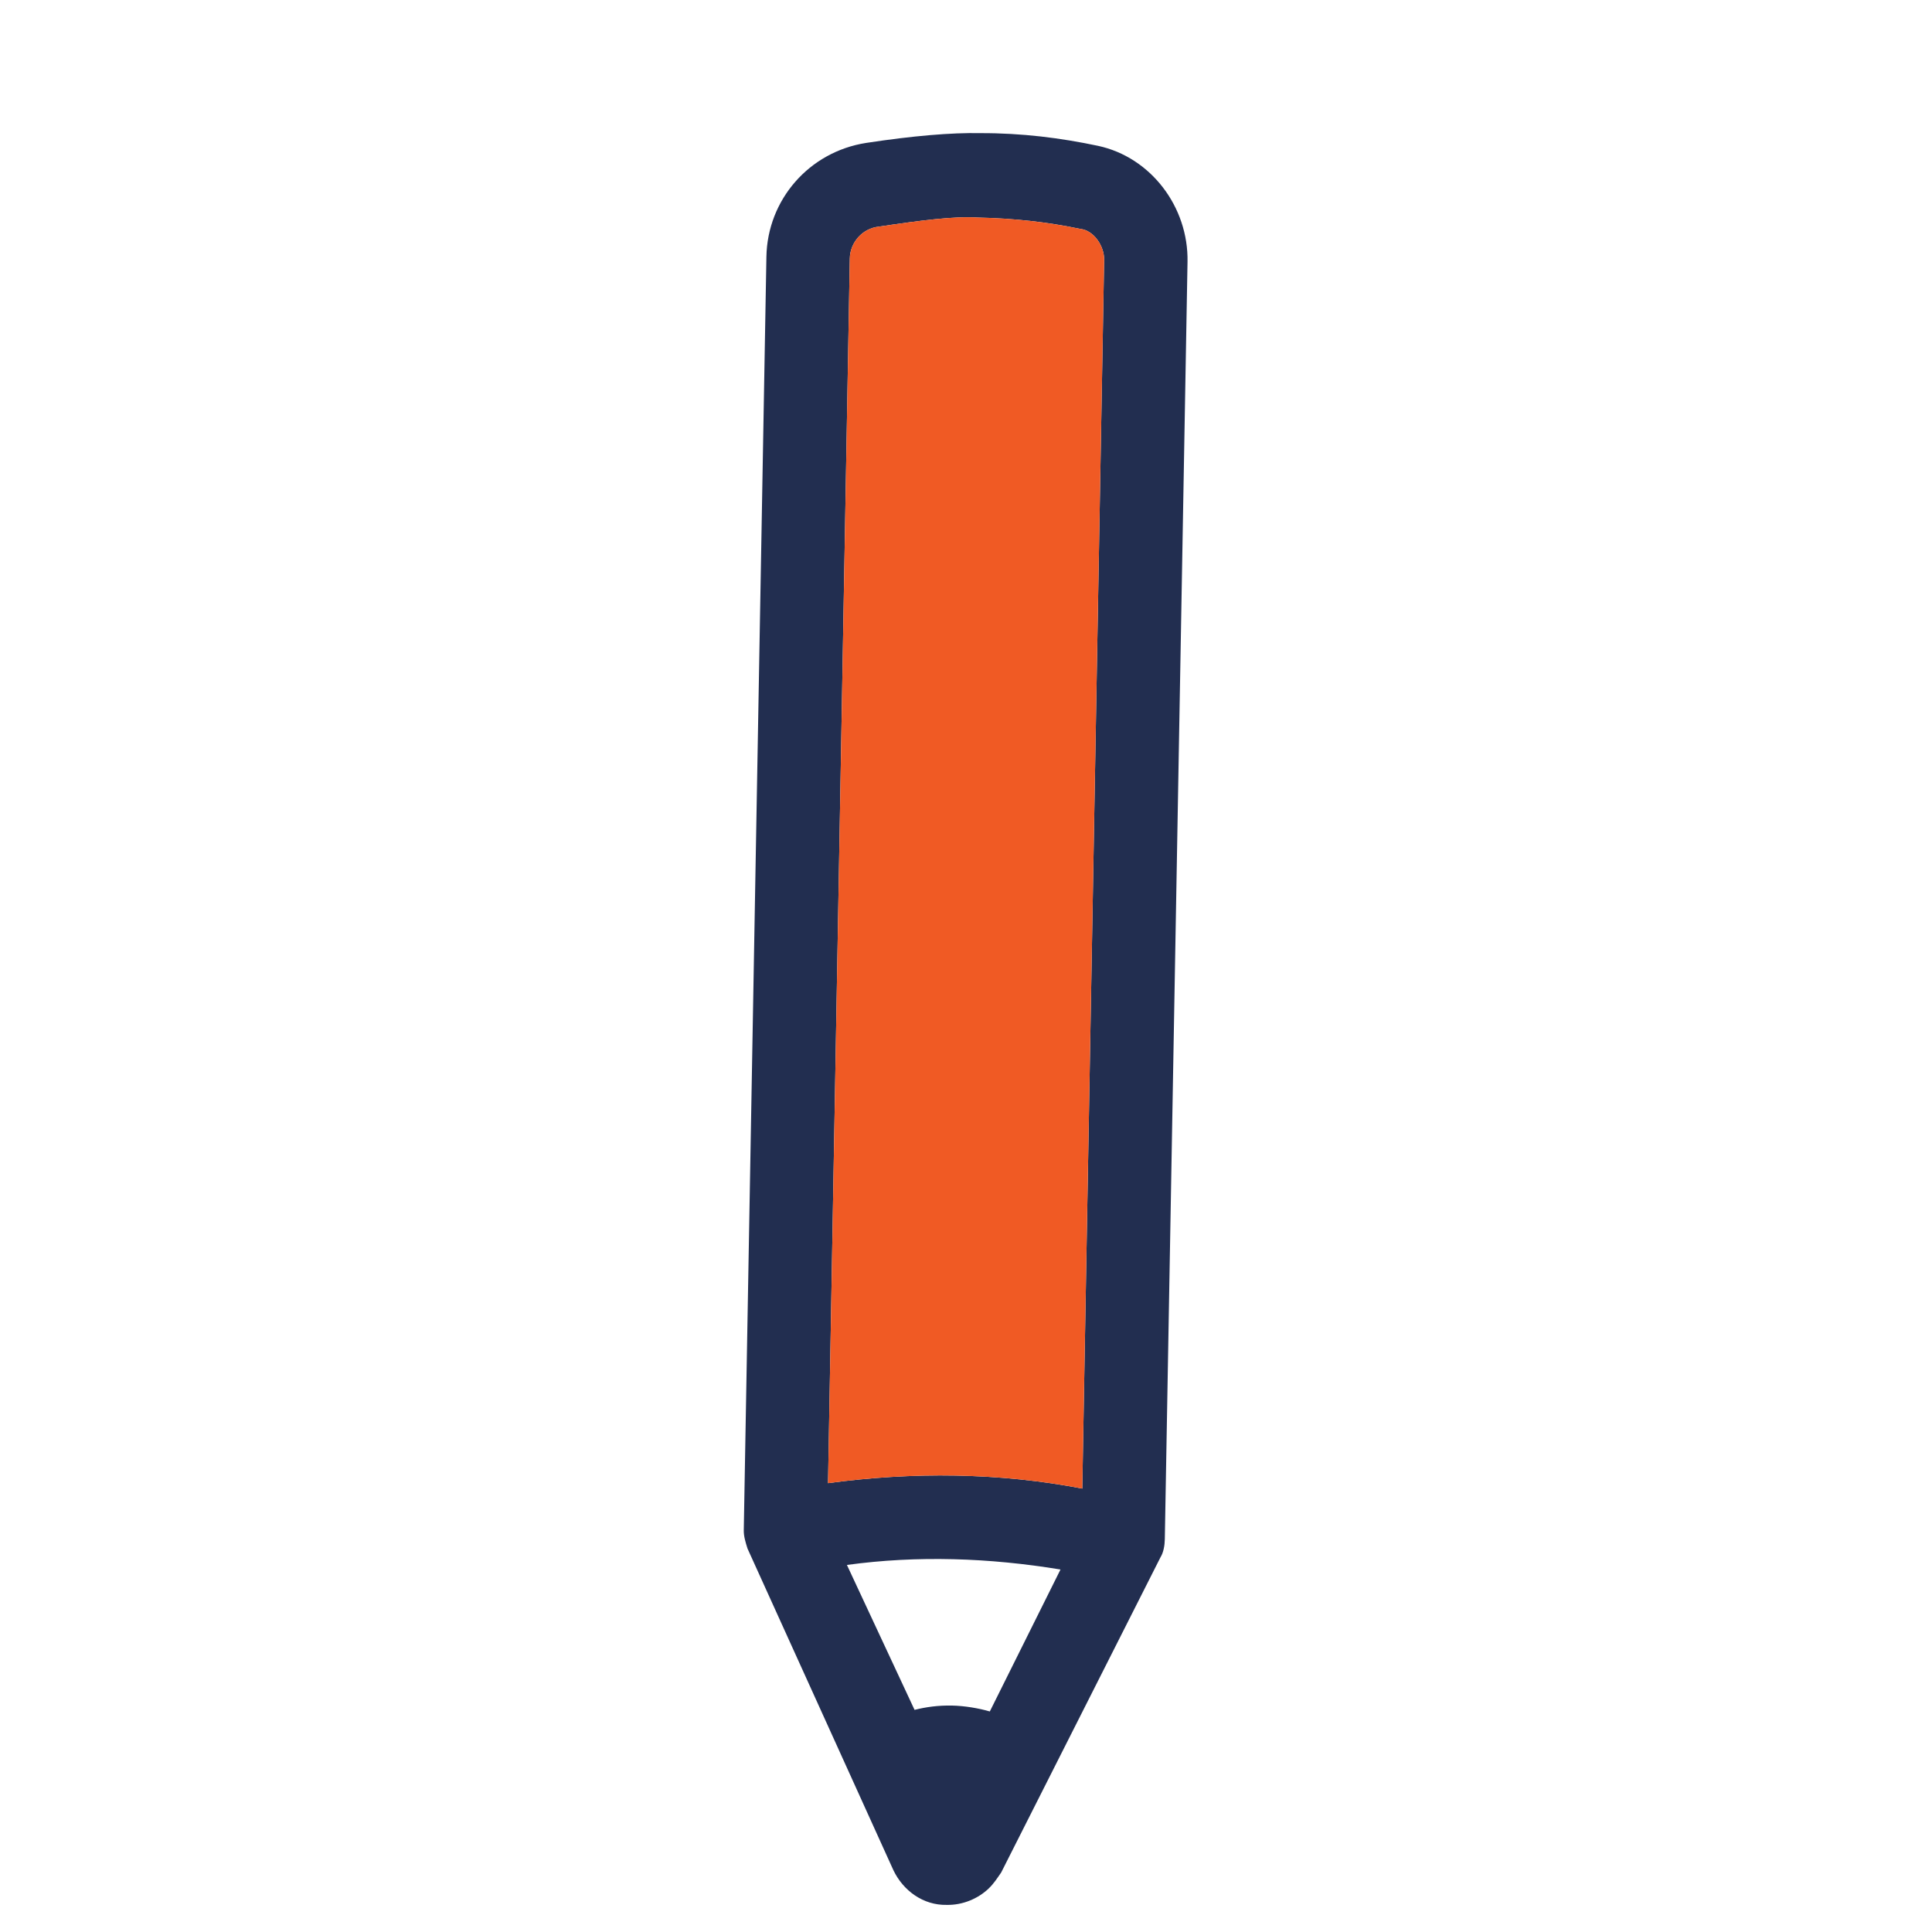 <svg width="126" height="126" viewBox="0 0 126 126" fill="none" xmlns="http://www.w3.org/2000/svg">
<path d="M71.61 9.511C69.164 8.994 66.648 8.675 63.928 8.683C62.071 8.644 59.545 8.855 56.485 9.321C52.759 9.905 50.049 13.032 49.983 16.747L48.507 99.795C48.499 100.193 48.625 100.594 48.751 100.994L58.264 121.968C58.904 123.308 60.214 124.265 61.741 124.232C62.802 124.254 63.805 123.811 64.48 123.162C64.818 122.837 65.023 122.51 65.295 122.118L75.68 101.57C75.885 101.242 75.959 100.779 75.966 100.381L77.447 17.068C77.511 13.486 75.047 10.248 71.61 9.511ZM55.234 102.062C59.824 101.43 64.532 101.597 69.163 102.359L64.553 111.617C63.827 111.403 62.901 111.25 62.105 111.233C61.176 111.213 60.378 111.329 59.645 111.513L55.234 102.062ZM72.008 16.952L70.584 97.081C65.162 96.036 59.523 95.982 54.002 96.727L55.422 16.863C55.441 15.802 56.253 14.89 57.317 14.78C60.044 14.374 62.239 14.089 63.764 14.188C66.151 14.239 68.337 14.484 70.452 14.928C71.313 15.012 72.025 16.023 72.008 16.952Z" fill="#222E50"/>
<path d="M72.009 16.952L70.584 97.081C65.162 96.036 59.523 95.982 54.002 96.727L55.422 16.863C55.441 15.802 56.253 14.89 57.317 14.78C60.045 14.374 62.239 14.089 63.764 14.188C66.152 14.239 68.337 14.485 70.452 14.928C71.313 15.013 72.025 16.023 72.009 16.952Z" fill="#F05A24"/>
</svg>
